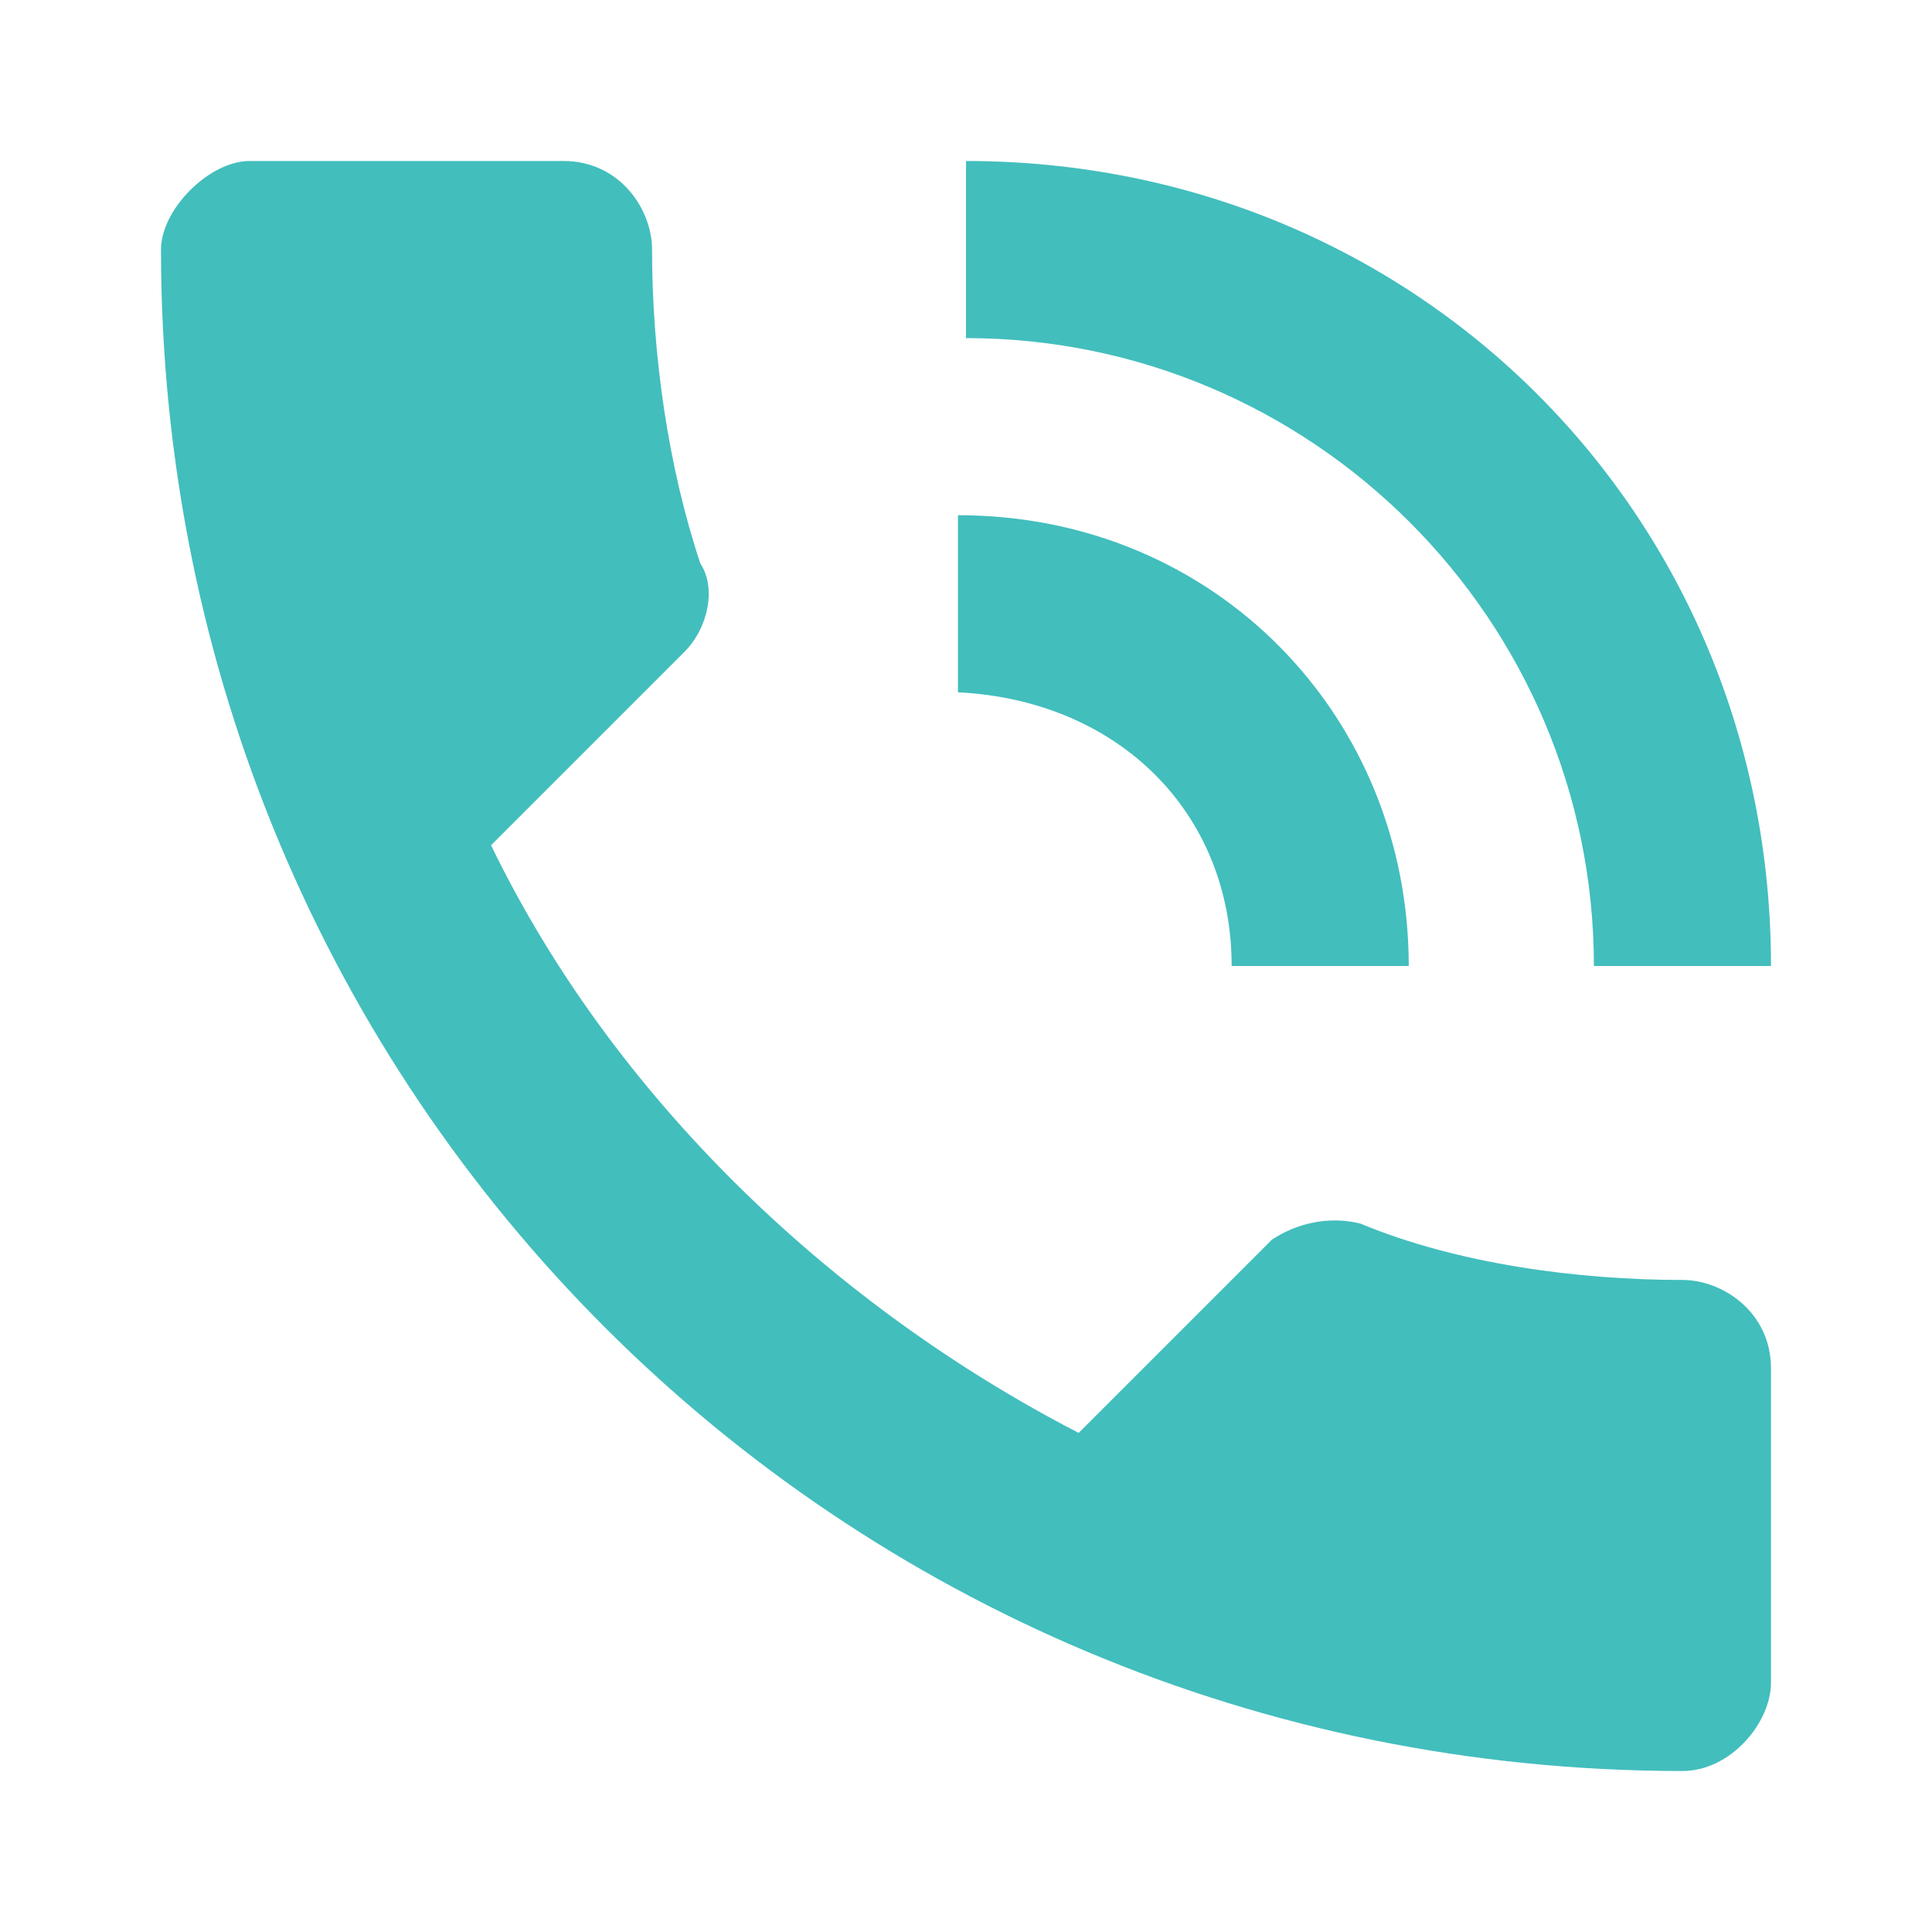 <?xml version="1.0" encoding="utf-8"?>
<!-- Generator: Adobe Illustrator 26.5.0, SVG Export Plug-In . SVG Version: 6.00 Build 0)  -->
<svg version="1.1" id="Layer_1" xmlns="http://www.w3.org/2000/svg" xmlns:xlink="http://www.w3.org/1999/xlink" x="0px" y="0px"
	 viewBox="0 0 24 24" style="enable-background:new 0 0 24 24;" xml:space="preserve">
<style type="text/css">
	.st0{fill:#42BEBD;}
</style>
<path class="st0" d="M20.9,15.9c-1.3,0-2.8-0.2-4-0.7c-0.4-0.1-0.8,0-1.1,0.2l-2.4,2.4c-3.1-1.6-5.8-4.2-7.3-7.3l2.4-2.4
	C8.8,7.8,8.9,7.3,8.7,7C8.3,5.8,8.1,4.4,8.1,3.1C8.1,2.6,7.7,2,7,2H3.1C2.6,2,2,2.6,2,3.1C2,13.6,10.4,22,20.9,22
	c0.6,0,1.1-0.6,1.1-1.1V17C22,16.3,21.4,15.9,20.9,15.9z M19.8,12H22c0-5.6-4.4-10-10-10v2.2C16.3,4.2,19.8,7.7,19.8,12z M15.3,12
	h2.2c0-3.1-2.4-5.6-5.6-5.6v2.2C13.9,8.7,15.3,10.1,15.3,12z"/>
</svg>
